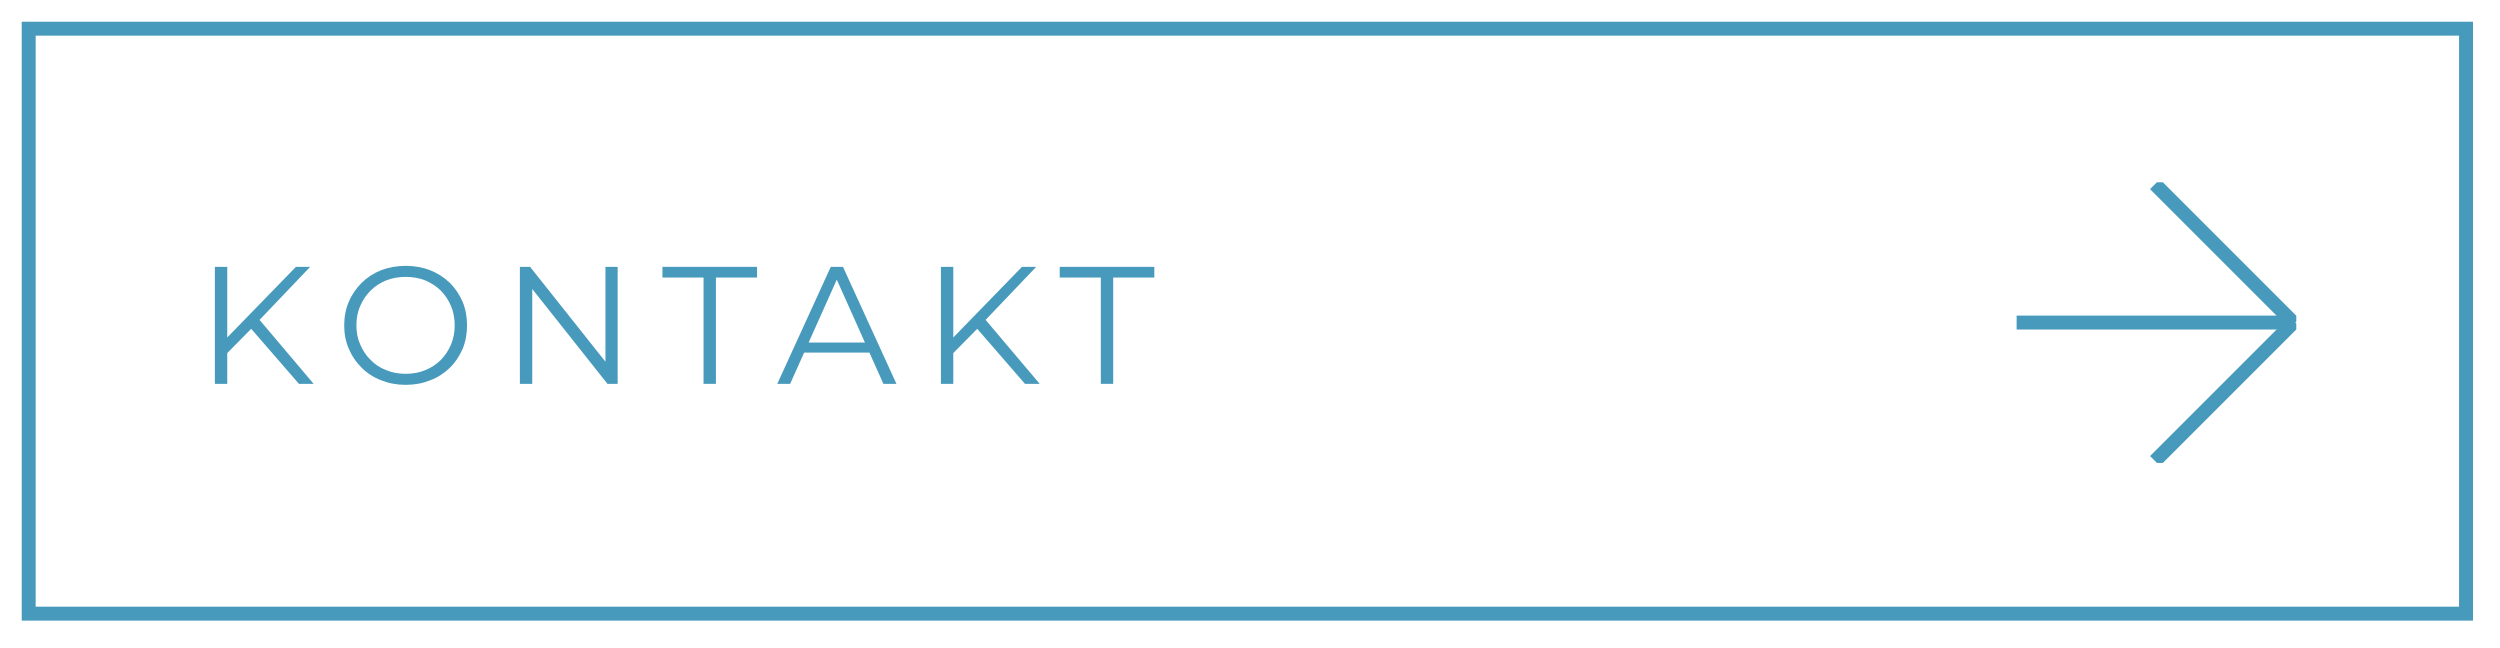 <?xml version="1.0" encoding="UTF-8" standalone="no"?>
<!DOCTYPE svg PUBLIC "-//W3C//DTD SVG 1.1//EN" "http://www.w3.org/Graphics/SVG/1.1/DTD/svg11.dtd">
<svg width="100%" height="100%" viewBox="0 0 359 93" version="1.1" xmlns="http://www.w3.org/2000/svg" xmlns:xlink="http://www.w3.org/1999/xlink" xml:space="preserve" xmlns:serif="http://www.serif.com/" style="fill-rule:evenodd;clip-rule:evenodd;stroke-miterlimit:10;">
    <g transform="matrix(1,0,0,1,-1240.88,-1850.88)">
        <g transform="matrix(24,0,0,24,1269,1906)">
            <path d="M0.178,-0.174L0.175,-0.264L0.599,-0.7L0.684,-0.7L0.375,-0.376L0.333,-0.331L0.178,-0.174ZM0.114,-0L0.114,-0.7L0.188,-0.7L0.188,-0L0.114,-0ZM0.617,-0L0.315,-0.348L0.365,-0.402L0.705,-0L0.617,-0Z" style="fill:rgb(71,154,187);fill-rule:nonzero;"/>
        </g>
        <g transform="matrix(24,0,0,24,1289.06,1906)">
            <path d="M0.42,0.006C0.367,0.006 0.319,-0.003 0.274,-0.021C0.229,-0.038 0.19,-0.063 0.157,-0.096C0.124,-0.128 0.098,-0.166 0.08,-0.209C0.061,-0.252 0.052,-0.299 0.052,-0.35C0.052,-0.401 0.061,-0.448 0.08,-0.492C0.098,-0.535 0.124,-0.572 0.157,-0.605C0.19,-0.637 0.228,-0.662 0.273,-0.68C0.318,-0.697 0.367,-0.706 0.42,-0.706C0.473,-0.706 0.521,-0.697 0.566,-0.68C0.611,-0.662 0.65,-0.637 0.683,-0.605C0.716,-0.573 0.741,-0.535 0.76,-0.492C0.778,-0.449 0.787,-0.401 0.787,-0.35C0.787,-0.299 0.778,-0.251 0.76,-0.208C0.741,-0.165 0.716,-0.127 0.683,-0.095C0.65,-0.063 0.611,-0.038 0.566,-0.021C0.521,-0.003 0.473,0.006 0.42,0.006ZM0.42,-0.06C0.462,-0.06 0.501,-0.067 0.537,-0.082C0.572,-0.096 0.603,-0.116 0.63,-0.143C0.656,-0.169 0.676,-0.2 0.691,-0.235C0.706,-0.27 0.713,-0.308 0.713,-0.35C0.713,-0.392 0.706,-0.431 0.691,-0.466C0.676,-0.501 0.656,-0.531 0.63,-0.558C0.603,-0.584 0.572,-0.604 0.537,-0.619C0.501,-0.633 0.462,-0.64 0.42,-0.64C0.378,-0.64 0.339,-0.633 0.303,-0.619C0.267,-0.604 0.236,-0.584 0.21,-0.558C0.183,-0.531 0.163,-0.501 0.148,-0.466C0.132,-0.431 0.125,-0.392 0.125,-0.35C0.125,-0.309 0.132,-0.27 0.148,-0.235C0.163,-0.2 0.183,-0.169 0.21,-0.143C0.236,-0.116 0.267,-0.096 0.303,-0.082C0.339,-0.067 0.378,-0.06 0.42,-0.06Z" style="fill:rgb(71,154,187);fill-rule:nonzero;"/>
        </g>
        <g transform="matrix(24,0,0,24,1312.8,1906)">
            <path d="M0.114,-0L0.114,-0.7L0.175,-0.7L0.658,-0.092L0.626,-0.092L0.626,-0.7L0.699,-0.7L0.699,-0L0.638,-0L0.156,-0.608L0.188,-0.608L0.188,-0L0.114,-0Z" style="fill:rgb(71,154,187);fill-rule:nonzero;"/>
        </g>
        <g transform="matrix(24,0,0,24,1335.91,1906)">
            <path d="M0.25,-0L0.25,-0.636L0.004,-0.636L0.004,-0.7L0.57,-0.7L0.57,-0.636L0.324,-0.636L0.324,-0L0.25,-0Z" style="fill:rgb(71,154,187);fill-rule:nonzero;"/>
        </g>
        <g transform="matrix(24,0,0,24,1352.45,1906)">
            <path d="M0.002,-0L0.322,-0.7L0.395,-0.7L0.715,-0L0.637,-0L0.343,-0.657L0.373,-0.657L0.079,-0L0.002,-0ZM0.128,-0.187L0.15,-0.247L0.557,-0.247L0.579,-0.187L0.128,-0.187Z" style="fill:rgb(71,154,187);fill-rule:nonzero;"/>
        </g>
        <g transform="matrix(24,0,0,24,1373.26,1906)">
            <path d="M0.178,-0.174L0.175,-0.264L0.599,-0.7L0.684,-0.7L0.375,-0.376L0.333,-0.331L0.178,-0.174ZM0.114,-0L0.114,-0.7L0.188,-0.7L0.188,-0L0.114,-0ZM0.617,-0L0.315,-0.348L0.365,-0.402L0.705,-0L0.617,-0Z" style="fill:rgb(71,154,187);fill-rule:nonzero;"/>
        </g>
        <g transform="matrix(24,0,0,24,1392.96,1906)">
            <path d="M0.25,-0L0.25,-0.636L0.004,-0.636L0.004,-0.7L0.57,-0.7L0.57,-0.636L0.324,-0.636L0.324,-0L0.25,-0Z" style="fill:rgb(71,154,187);fill-rule:nonzero;"/>
        </g>
        <g>
            <clipPath id="_clip1">
                <rect x="1530.46" y="1877.05" width="40.168" height="40.308"/>
            </clipPath>
            <g clip-path="url(#_clip1)">
                <g>
                    <g>
                        <clipPath id="_clip2">
                            <rect x="1530.25" y="1877" width="40.5" height="40.5" clip-rule="nonzero"/>
                        </clipPath>
                        <g clip-path="url(#_clip2)">
                            <g transform="matrix(1,0,0,1,1550.34,1877.33)">
                                <path d="M-19.873,19.873L19.873,19.873" style="fill:none;fill-rule:nonzero;stroke:rgb(71,154,187);stroke-width:2px;"/>
                            </g>
                            <g transform="matrix(0.707,-0.707,0.707,0.707,1546.19,1907.07)">
                                <path d="M-4.145,10.007L24.159,10.007" style="fill:none;fill-rule:nonzero;stroke:rgb(71,154,187);stroke-width:2px;"/>
                            </g>
                            <g transform="matrix(-0.707,-0.707,0.707,-0.707,1574.49,1887.34)">
                                <path d="M-4.145,-10.007L24.159,-10.007" style="fill:none;fill-rule:nonzero;stroke:rgb(71,154,187);stroke-width:2px;"/>
                            </g>
                        </g>
                    </g>
                </g>
            </g>
        </g>
        <g transform="matrix(1,0,0,-1,1244,1940)">
            <rect x="1" y="1" width="350" height="84" style="fill:none;stroke:rgb(71,154,187);stroke-width:2px;stroke-miterlimit:4;"/>
        </g>
    </g>
</svg>
